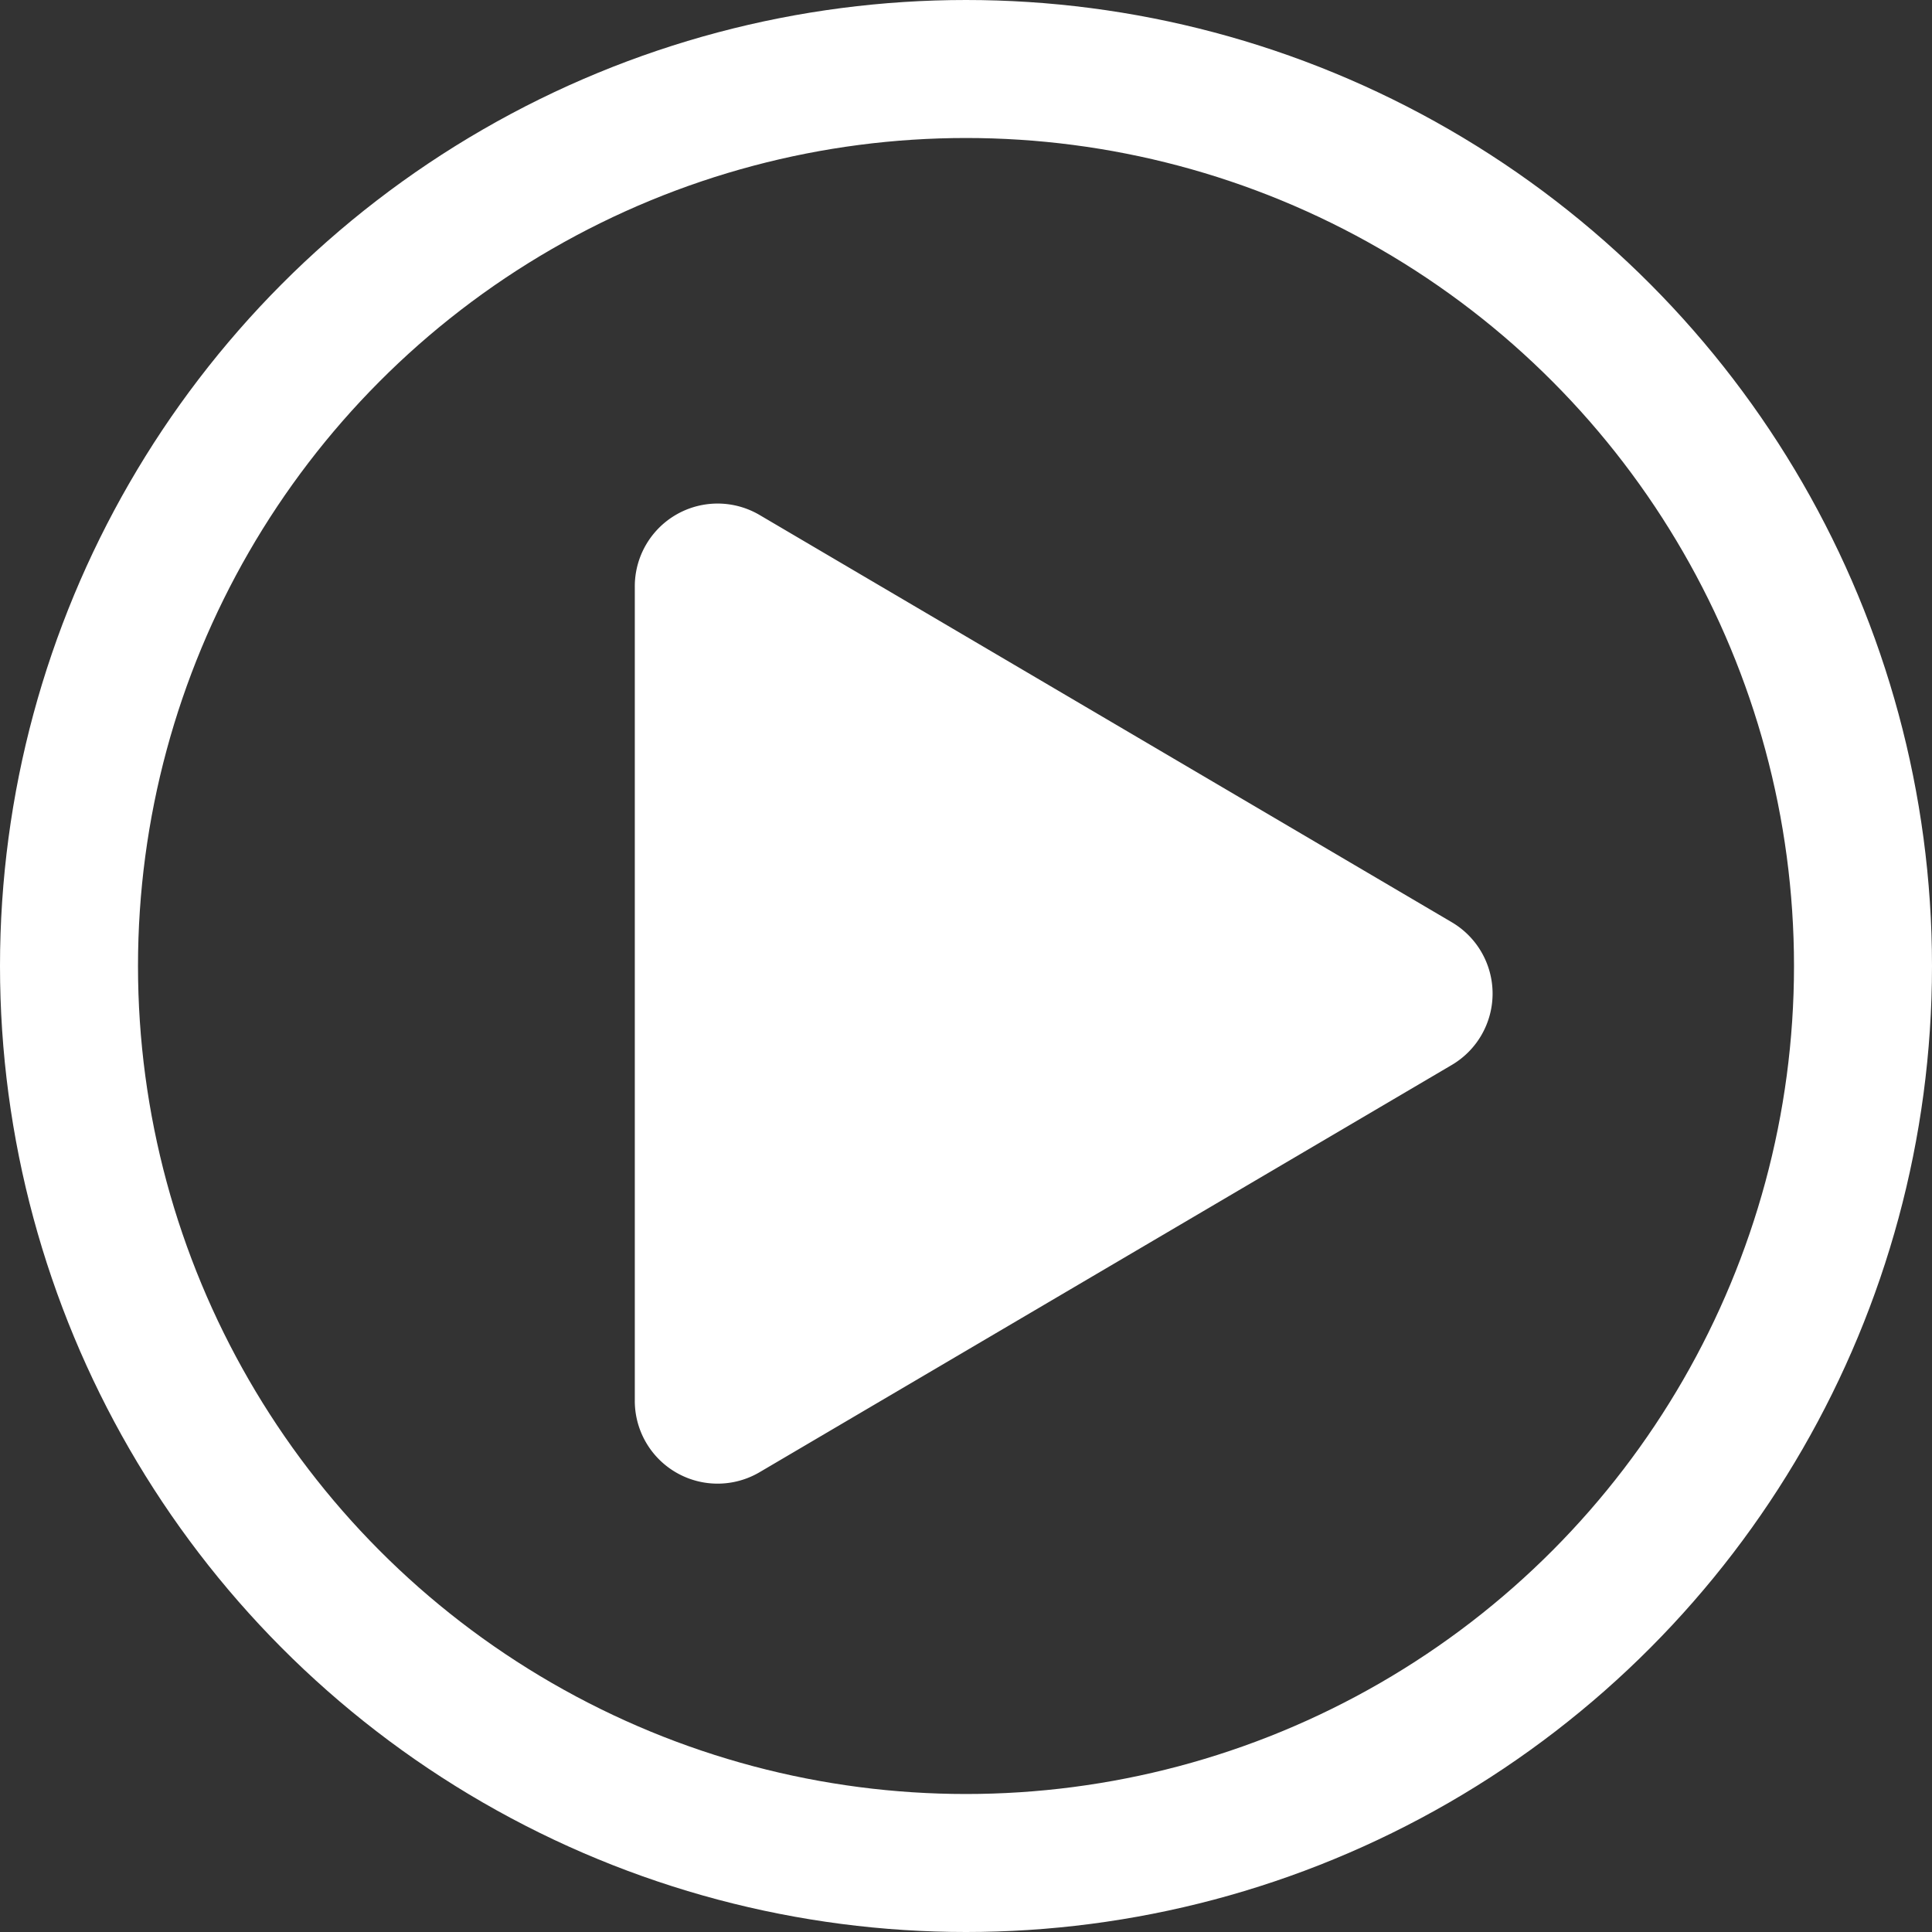 <svg xmlns="http://www.w3.org/2000/svg" width="70" height="70" viewBox="0 0 70 70">
  <rect x="0" y="0" width="70" height="70" fill="#333333" stroke="none"/>
  <g id="グループ_186" data-name="グループ 186" transform="translate(-45 -378)">
    <g id="楕円形_4" data-name="楕円形 4" transform="translate(45 378)" fill="none" stroke="#fff" stroke-width="5">
      <circle cx="35" cy="35" r="35" stroke="none"/>
      <circle cx="35" cy="35" r="32.5" fill="none"/>
    </g>
    <path id="多角形_2" data-name="多角形 2" d="M17.414,4.4a3,3,0,0,1,5.172,0L37.341,29.479A3,3,0,0,1,34.755,34H5.245a3,3,0,0,1-2.586-4.521Z" transform="translate(102 394) rotate(90)" fill="#fff"/>
  </g>
</svg>
